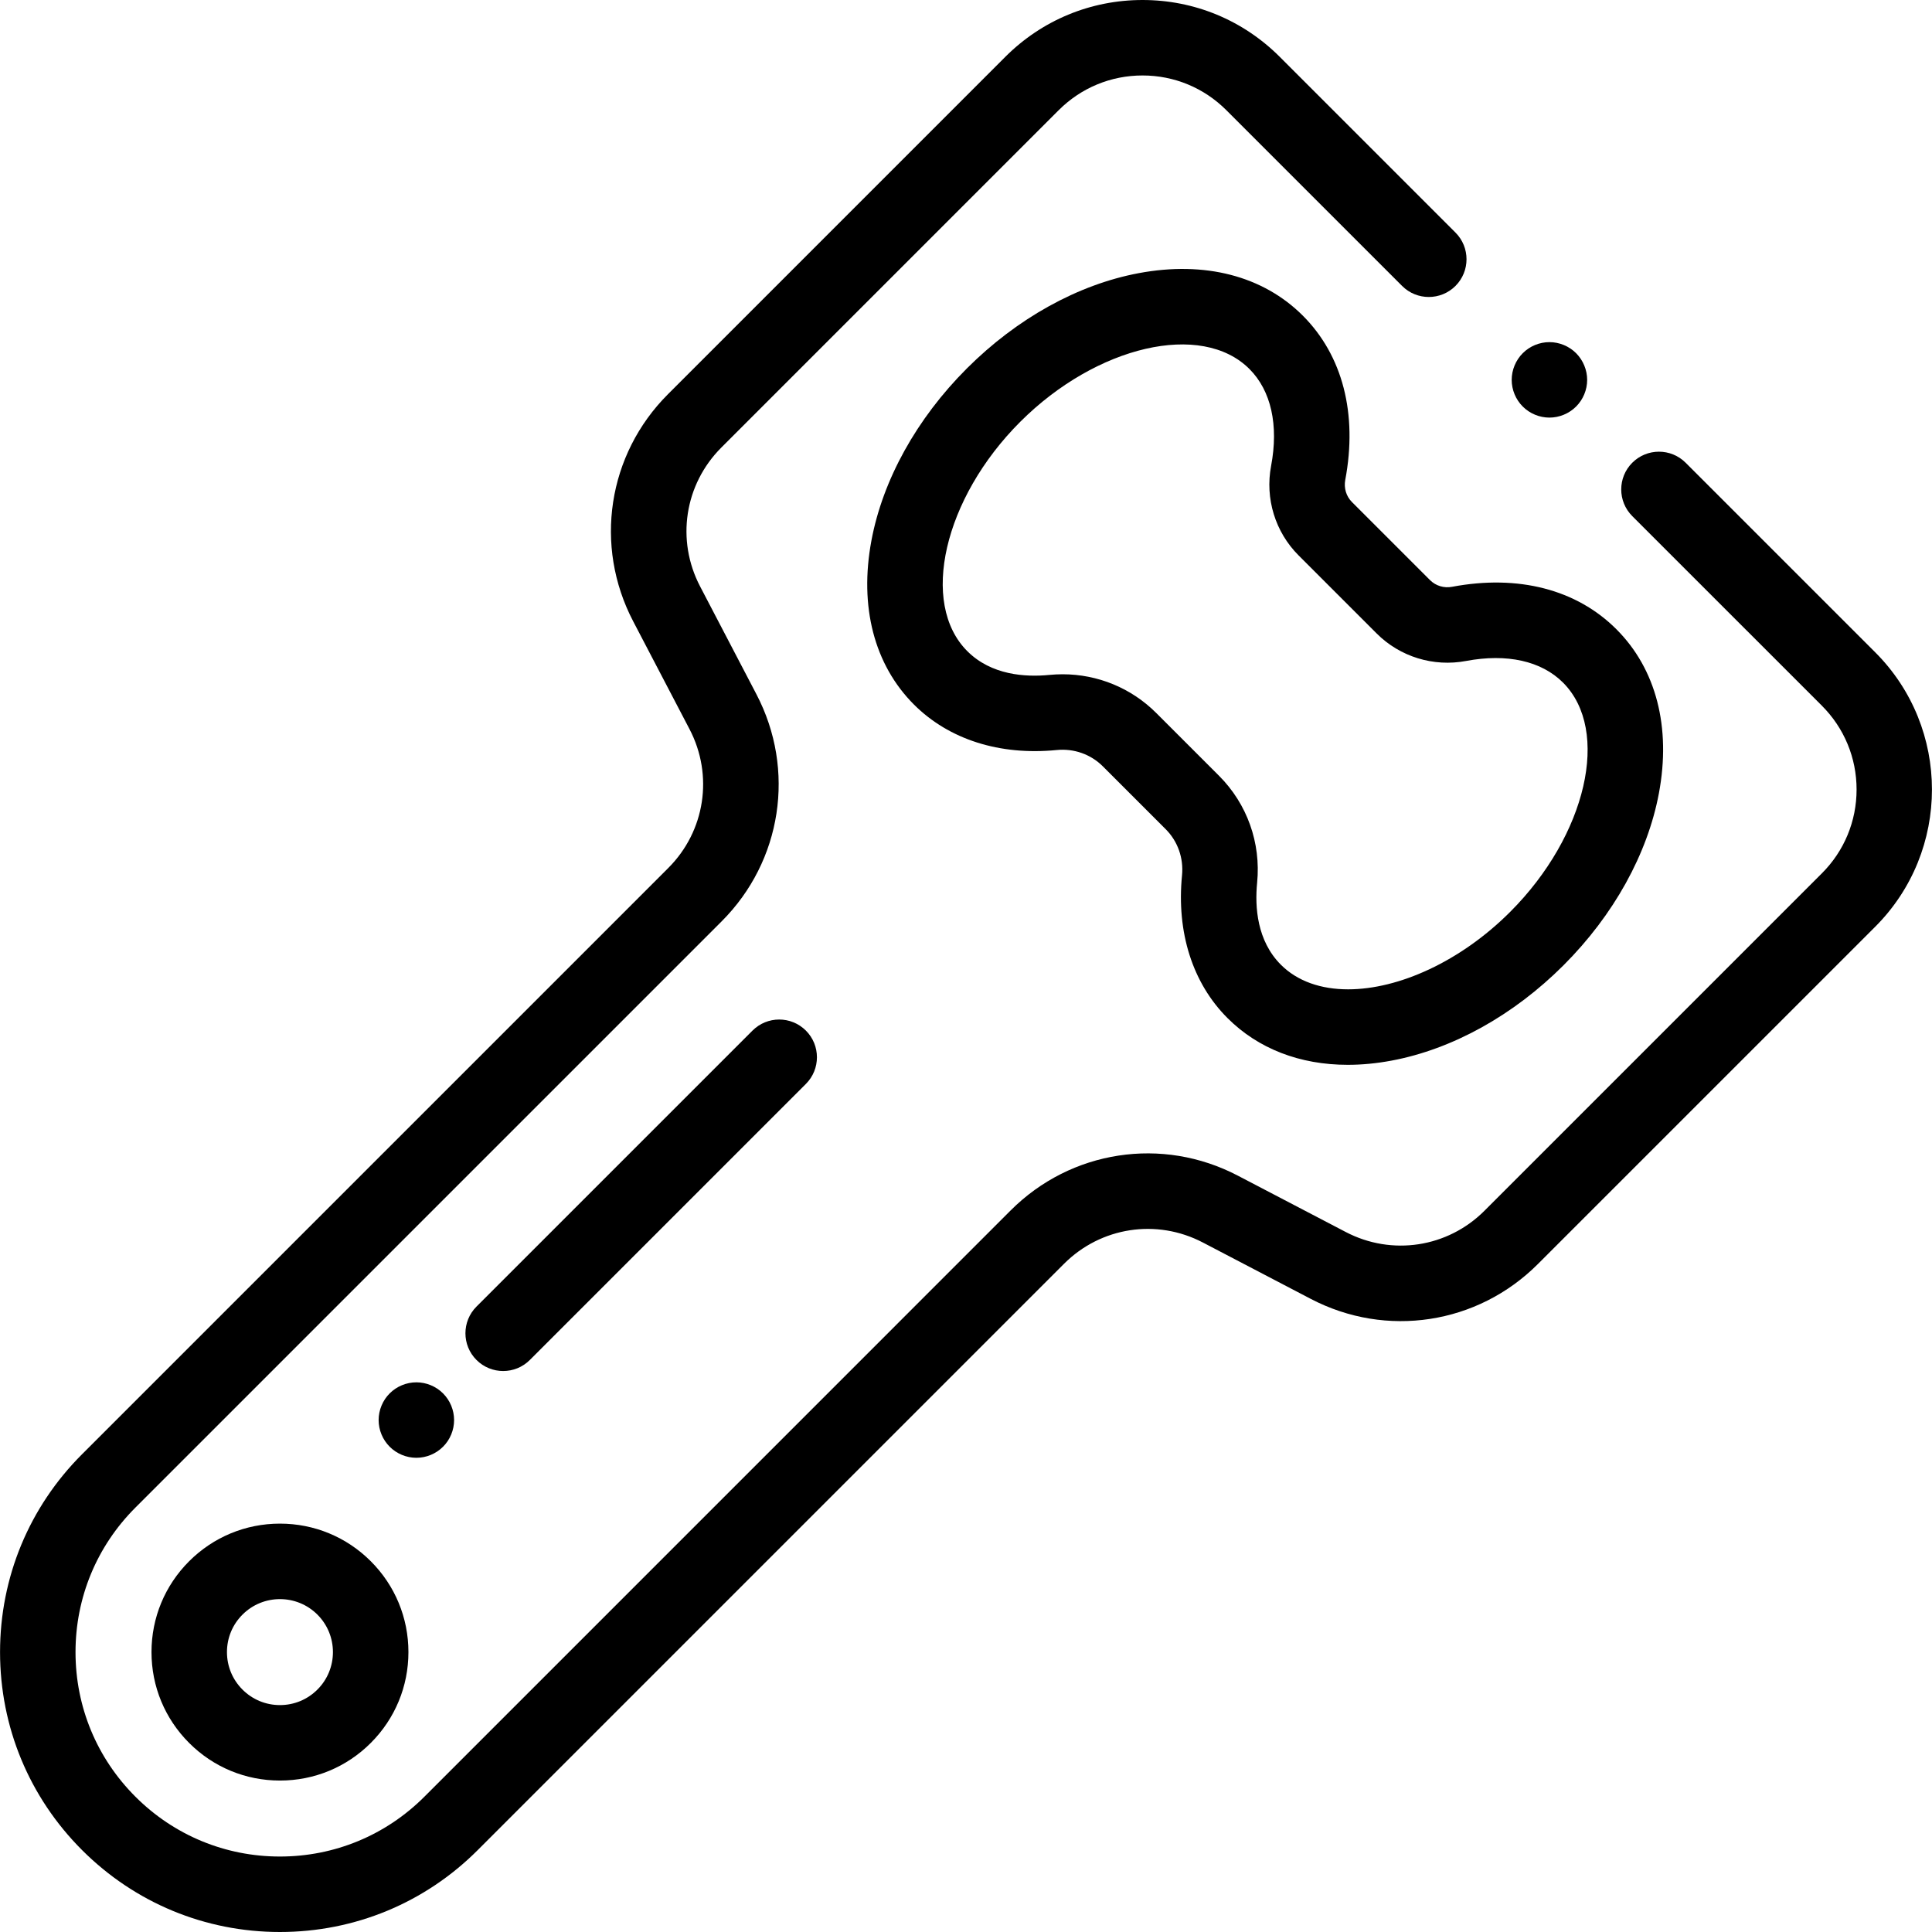 <?xml version="1.0" encoding="UTF-8"?>
<svg width="80px" height="80px" viewBox="0 0 80 80" version="1.1" xmlns="http://www.w3.org/2000/svg" xmlns:xlink="http://www.w3.org/1999/xlink">
    <title>bottle-opener</title>
    <defs>
        <filter id="filter-1">
            <feColorMatrix in="SourceGraphic" type="matrix" values="0 0 0 0 1 0 0 0 0 1 0 0 0 0 1 0 0 0 1 0"></feColorMatrix>
        </filter>
    </defs>
    <g id="Escritorio" stroke="none" stroke-width="1" fill="none" fill-rule="evenodd">
        <g id="bottle-opener" transform="translate(-621, -1825)" filter="url(#filter-1)">
            <g transform="translate(621, 1825)">
                <path d="M77.649,27.011 L69.799,19.161 C69.189,18.551 68.2,18.551 67.589,19.161 C66.979,19.771 66.979,20.761 67.589,21.371 L75.439,29.22 C76.366,30.148 76.877,31.381 76.877,32.692 C76.877,34.004 76.366,35.237 75.439,36.164 L61.468,50.135 C59.943,51.66 57.634,52.013 55.723,51.014 L51.254,48.68 C48.126,47.045 44.347,47.624 41.851,50.119 L17.575,74.396 C15.976,75.995 13.851,76.875 11.59,76.875 C9.33,76.875 7.204,75.995 5.606,74.396 C4.007,72.797 3.127,70.672 3.127,68.412 C3.127,66.151 4.007,64.026 5.606,62.427 L29.883,38.15 C32.378,35.655 32.957,31.876 31.322,28.748 L28.988,24.279 C27.989,22.368 28.342,20.059 29.867,18.534 L43.838,4.563 C44.765,3.636 45.998,3.125 47.31,3.125 C48.621,3.125 49.854,3.636 50.781,4.563 L58.058,11.84 C58.668,12.45 59.657,12.45 60.268,11.84 C60.878,11.229 60.878,10.24 60.268,9.63 L52.991,2.353 C51.474,0.836 49.456,0 47.31,0 C45.163,0 43.146,0.836 41.628,2.353 L27.658,16.324 C25.162,18.82 24.583,22.598 26.218,25.726 L28.553,30.195 C29.551,32.107 29.198,34.416 27.673,35.941 L3.396,60.218 C1.207,62.406 0.002,65.316 0.002,68.412 C0.002,71.507 1.208,74.417 3.396,76.606 C5.585,78.795 8.495,80 11.59,80 C14.686,80 17.596,78.795 19.784,76.606 L44.061,52.329 C45.586,50.804 47.895,50.45 49.807,51.449 L54.276,53.784 C57.404,55.419 61.182,54.84 63.678,52.344 L77.649,38.374 C80.781,35.241 80.781,30.143 77.649,27.011 Z" id="Path" fill="#000000" fill-rule="nonzero"></path>
                <path d="M65.263,14.625 C64.972,14.334 64.569,14.167 64.158,14.167 C63.747,14.167 63.344,14.334 63.054,14.625 C62.763,14.916 62.596,15.319 62.596,15.73 C62.596,16.141 62.763,16.544 63.054,16.834 C63.344,17.125 63.747,17.292 64.158,17.292 C64.569,17.292 64.972,17.125 65.263,16.834 C65.554,16.544 65.721,16.141 65.721,15.73 C65.721,15.319 65.553,14.916 65.263,14.625 Z" id="Path" fill="#000000" fill-rule="nonzero"></path>
                <path d="M15.354,64.648 C14.349,63.644 13.013,63.09 11.592,63.09 C10.172,63.09 8.836,63.644 7.831,64.648 C6.826,65.653 6.273,66.989 6.273,68.41 C6.273,69.83 6.826,71.166 7.831,72.171 C8.835,73.176 10.171,73.729 11.592,73.729 C13.013,73.729 14.349,73.176 15.354,72.171 C16.358,71.166 16.912,69.83 16.912,68.41 C16.912,66.989 16.358,65.653 15.354,64.648 Z M13.144,69.961 C13.144,69.961 13.144,69.961 13.144,69.961 C12.729,70.376 12.178,70.604 11.592,70.604 C11.006,70.604 10.455,70.376 10.04,69.961 C9.626,69.547 9.398,68.996 9.398,68.41 C9.398,67.823 9.626,67.272 10.041,66.858 C10.468,66.43 11.03,66.216 11.592,66.216 C12.154,66.216 12.716,66.43 13.144,66.858 C14,67.714 14,69.106 13.144,69.961 Z" id="Shape" fill="#000000" fill-rule="nonzero"></path>
                <path d="M66.931,26.055 C65.282,24.406 62.867,23.782 60.128,24.298 C59.792,24.362 59.451,24.258 59.214,24.021 L55.981,20.788 C55.744,20.551 55.641,20.209 55.704,19.874 C56.22,17.135 55.596,14.719 53.947,13.07 C52.3,11.424 49.889,10.799 47.156,11.31 C44.639,11.78 42.109,13.183 40.033,15.259 C37.957,17.335 36.555,19.865 36.084,22.382 C35.573,25.115 36.198,27.526 37.844,29.173 C39.292,30.62 41.392,31.29 43.756,31.057 C44.471,30.986 45.167,31.233 45.668,31.734 L48.268,34.334 C48.768,34.834 49.015,35.531 48.945,36.246 C48.712,38.61 49.381,40.71 50.829,42.157 C52.101,43.429 53.83,44.092 55.81,44.092 C56.393,44.092 56.998,44.034 57.62,43.918 C60.137,43.447 62.667,42.045 64.743,39.969 C66.819,37.893 68.221,35.363 68.692,32.846 C69.203,30.113 68.578,27.701 66.931,26.055 Z M62.533,37.759 C60.47,39.822 57.907,40.966 55.823,40.966 C54.708,40.966 53.729,40.638 53.039,39.948 C52.047,38.956 51.956,37.554 52.055,36.552 C52.217,34.902 51.642,33.289 50.478,32.124 L47.878,29.524 C46.843,28.489 45.453,27.92 43.999,27.92 C43.817,27.92 43.634,27.929 43.45,27.947 C42.448,28.045 41.046,27.955 40.054,26.963 C38.074,24.983 39.077,20.635 42.243,17.469 C45.41,14.303 49.758,13.3 51.737,15.28 C52.634,16.177 52.952,17.602 52.633,19.295 C52.379,20.646 52.804,22.03 53.771,22.997 L57.005,26.231 C57.972,27.198 59.356,27.623 60.707,27.369 C62.4,27.051 63.825,27.368 64.722,28.265 C66.702,30.245 65.7,34.593 62.533,37.759 Z" id="Shape" fill="#000000" fill-rule="nonzero"></path>
                <path d="M33.37,42.674 C32.759,42.064 31.77,42.064 31.16,42.674 L19.73,54.103 C19.12,54.714 19.12,55.703 19.73,56.313 C20.035,56.618 20.435,56.771 20.835,56.771 C21.235,56.771 21.635,56.618 21.94,56.313 L33.37,44.883 C33.98,44.273 33.98,43.284 33.37,42.674 Z" id="Path" fill="#000000" fill-rule="nonzero"></path>
                <path d="M18.345,57.697 C18.055,57.406 17.653,57.239 17.241,57.239 C16.83,57.239 16.427,57.406 16.136,57.697 C15.845,57.987 15.678,58.391 15.678,58.802 C15.678,59.214 15.846,59.616 16.136,59.906 C16.428,60.198 16.83,60.364 17.241,60.364 C17.652,60.364 18.055,60.198 18.345,59.906 C18.638,59.616 18.803,59.212 18.803,58.802 C18.803,58.391 18.638,57.989 18.345,57.697 Z" id="Path" fill="#000000" fill-rule="nonzero"></path>
            </g>
        </g>
    </g>
</svg>